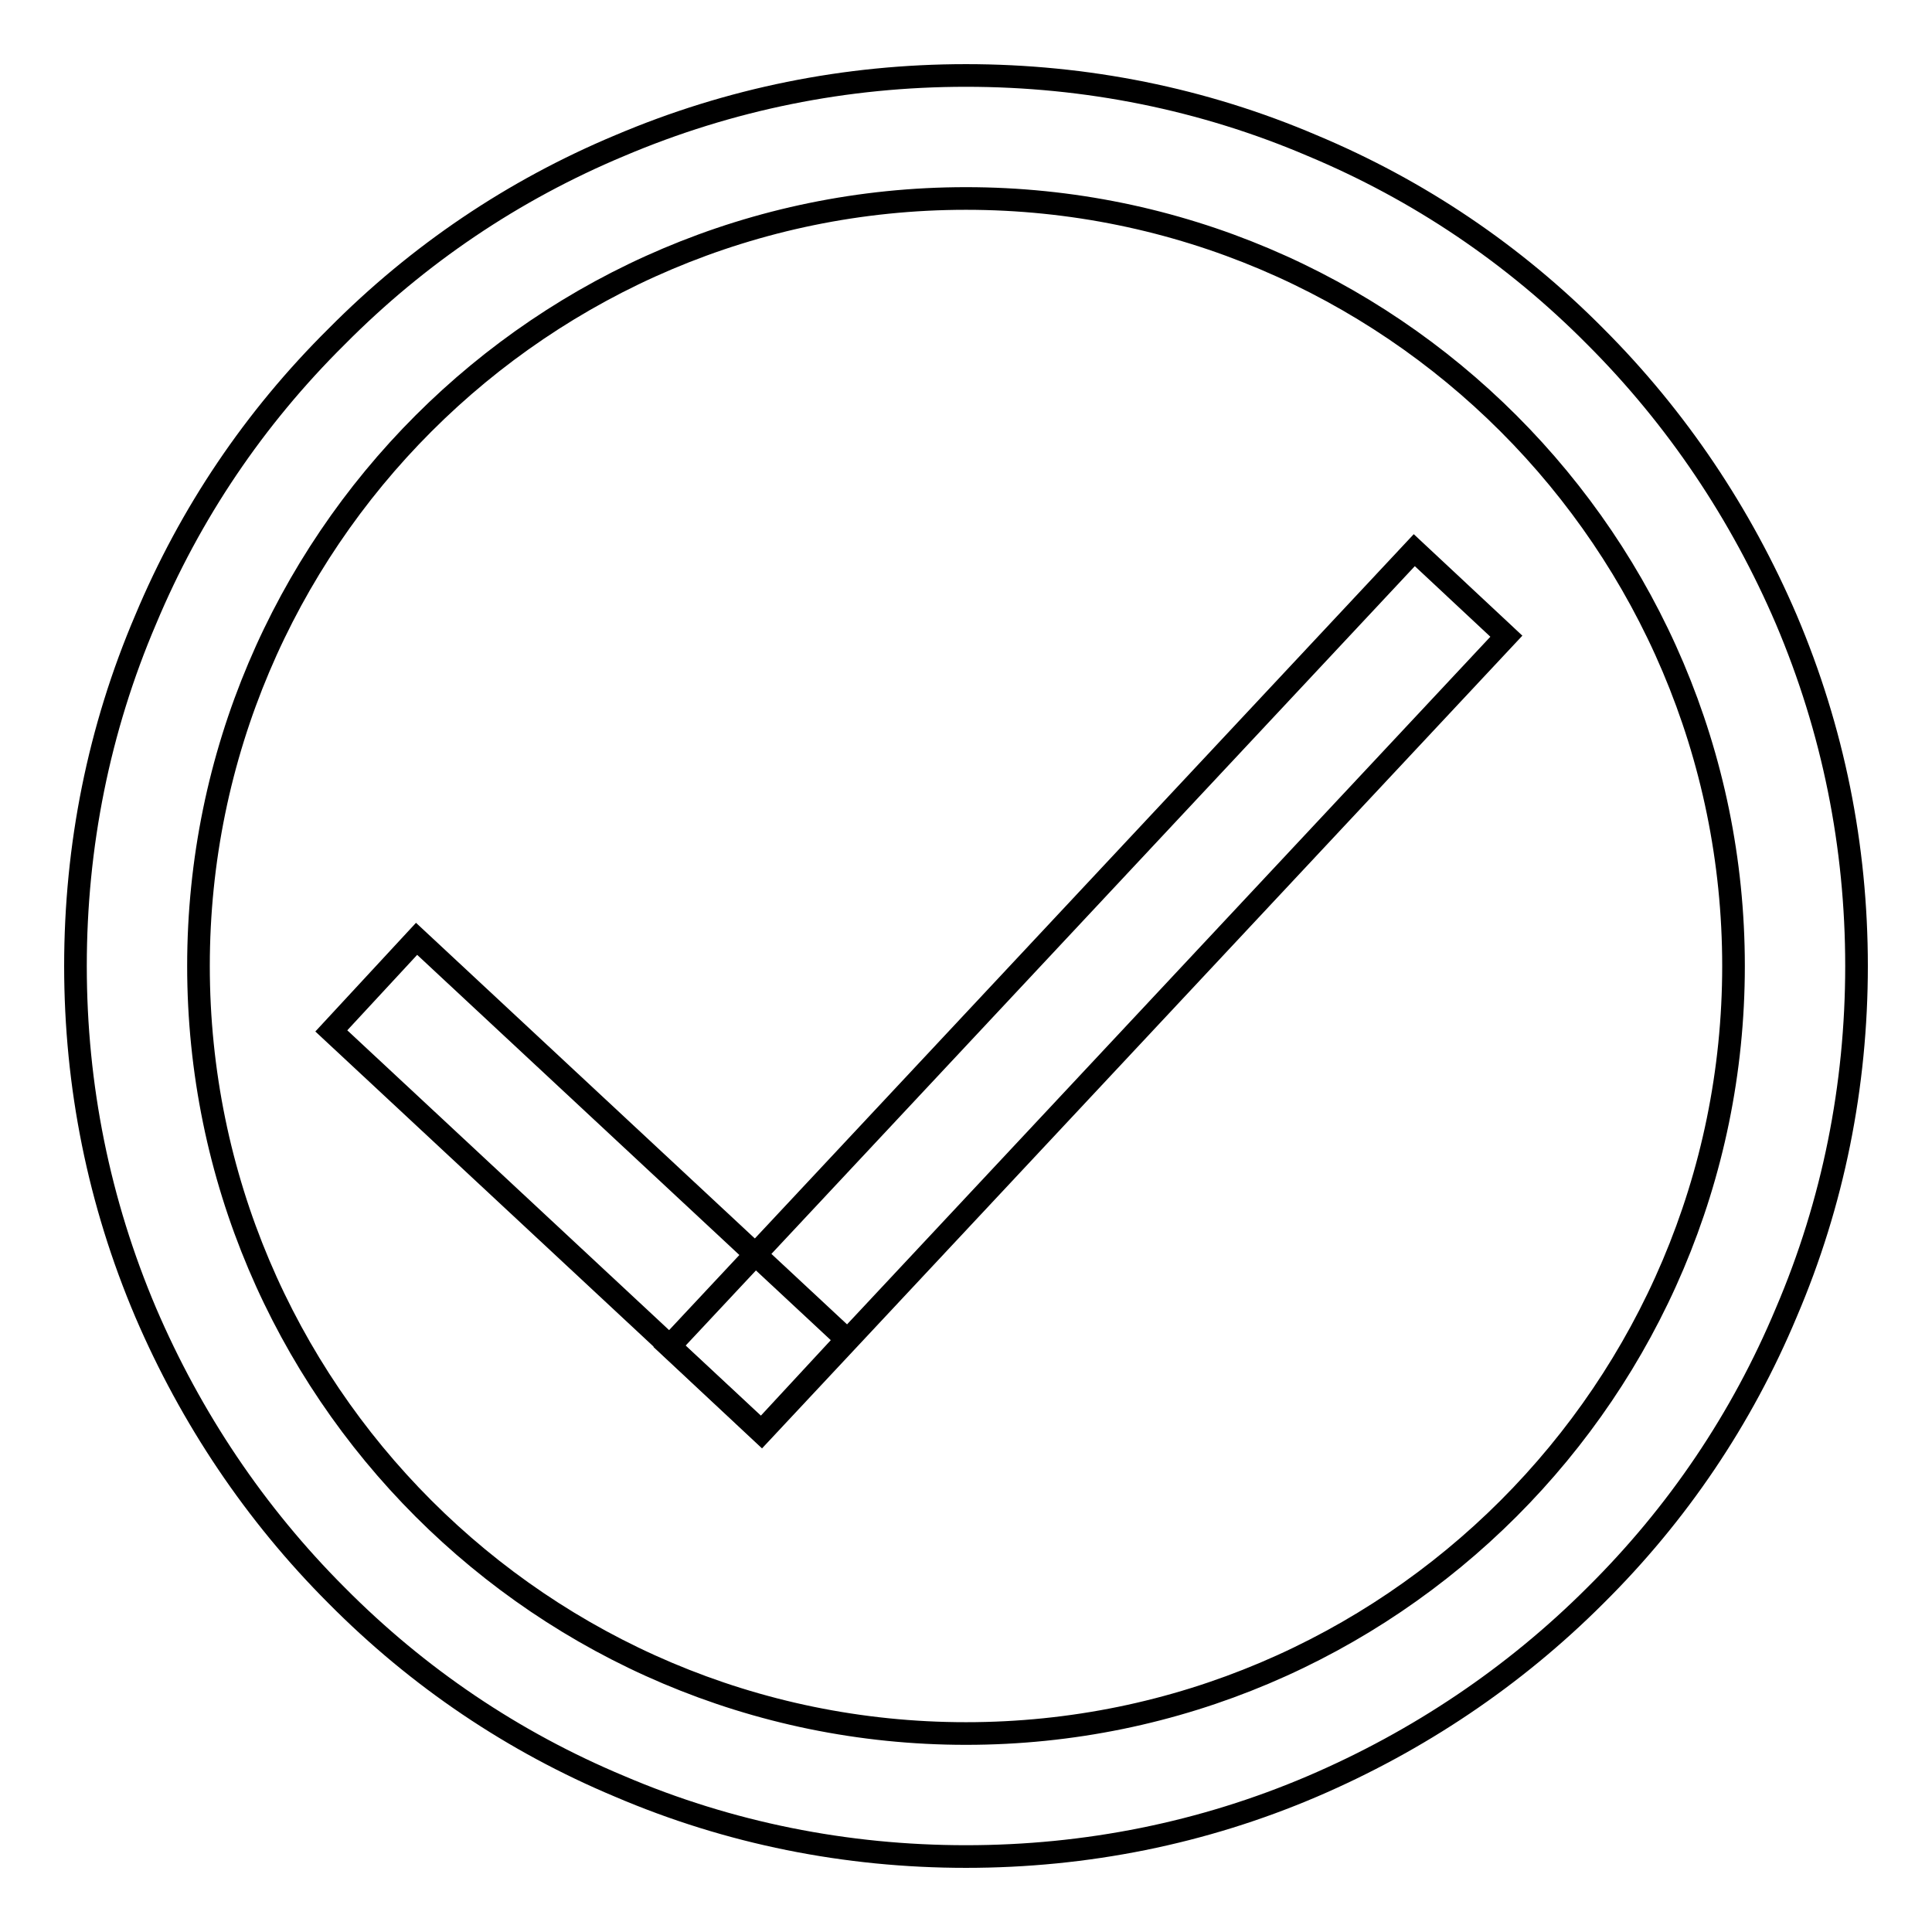<?xml version="1.0" encoding="utf-8"?>
<!-- Svg Vector Icons : http://www.onlinewebfonts.com/icon -->
<!DOCTYPE svg PUBLIC "-//W3C//DTD SVG 1.1//EN" "http://www.w3.org/Graphics/SVG/1.1/DTD/svg11.dtd">
<svg version="1.1" xmlns="http://www.w3.org/2000/svg" xmlns:xlink="http://www.w3.org/1999/xlink" x="0px" y="0px" viewBox="0 0 256 256" enable-background="new 0 0 256 256" xml:space="preserve">
<g><g><path stroke-width="3" fill-opacity="0" stroke="#000000"  d="M128,246c-15.9,0-31.4-3.1-45.9-9.3c-14.1-5.9-26.7-14.4-37.5-25.3c-10.8-10.8-19.3-23.5-25.3-37.5c-6.2-14.6-9.3-30-9.3-45.9s3.1-31.4,9.3-45.9C25.2,68,33.7,55.4,44.6,44.6C55.4,33.7,68,25.2,82.1,19.3c14.6-6.2,30-9.3,45.9-9.3s31.4,3.1,45.9,9.3c14.1,5.9,26.7,14.4,37.5,25.3c10.8,10.8,19.3,23.5,25.3,37.5c6.2,14.6,9.3,30,9.3,45.9s-3.1,31.4-9.3,45.9c-5.9,14.1-14.4,26.7-25.3,37.5c-10.8,10.8-23.5,19.3-37.5,25.3C159.4,242.9,143.9,246,128,246z M128,26.3C71.9,26.3,26.3,71.9,26.3,128c0,56.1,45.6,101.7,101.7,101.7c56.1,0,101.7-45.6,101.7-101.7C229.7,71.9,184.1,26.3,128,26.3z"/><path stroke-width="3" fill-opacity="0" stroke="#000000"  d="M43.9,136.6l11.3-12.2l57,53.1l-11.3,12.2L43.9,136.6L43.9,136.6z"/><path stroke-width="3" fill-opacity="0" stroke="#000000"  d="M187.4,72.9l12.2,11.4l-98.7,105.5l-12.2-11.4L187.4,72.9L187.4,72.9z"/></g></g>
</svg>